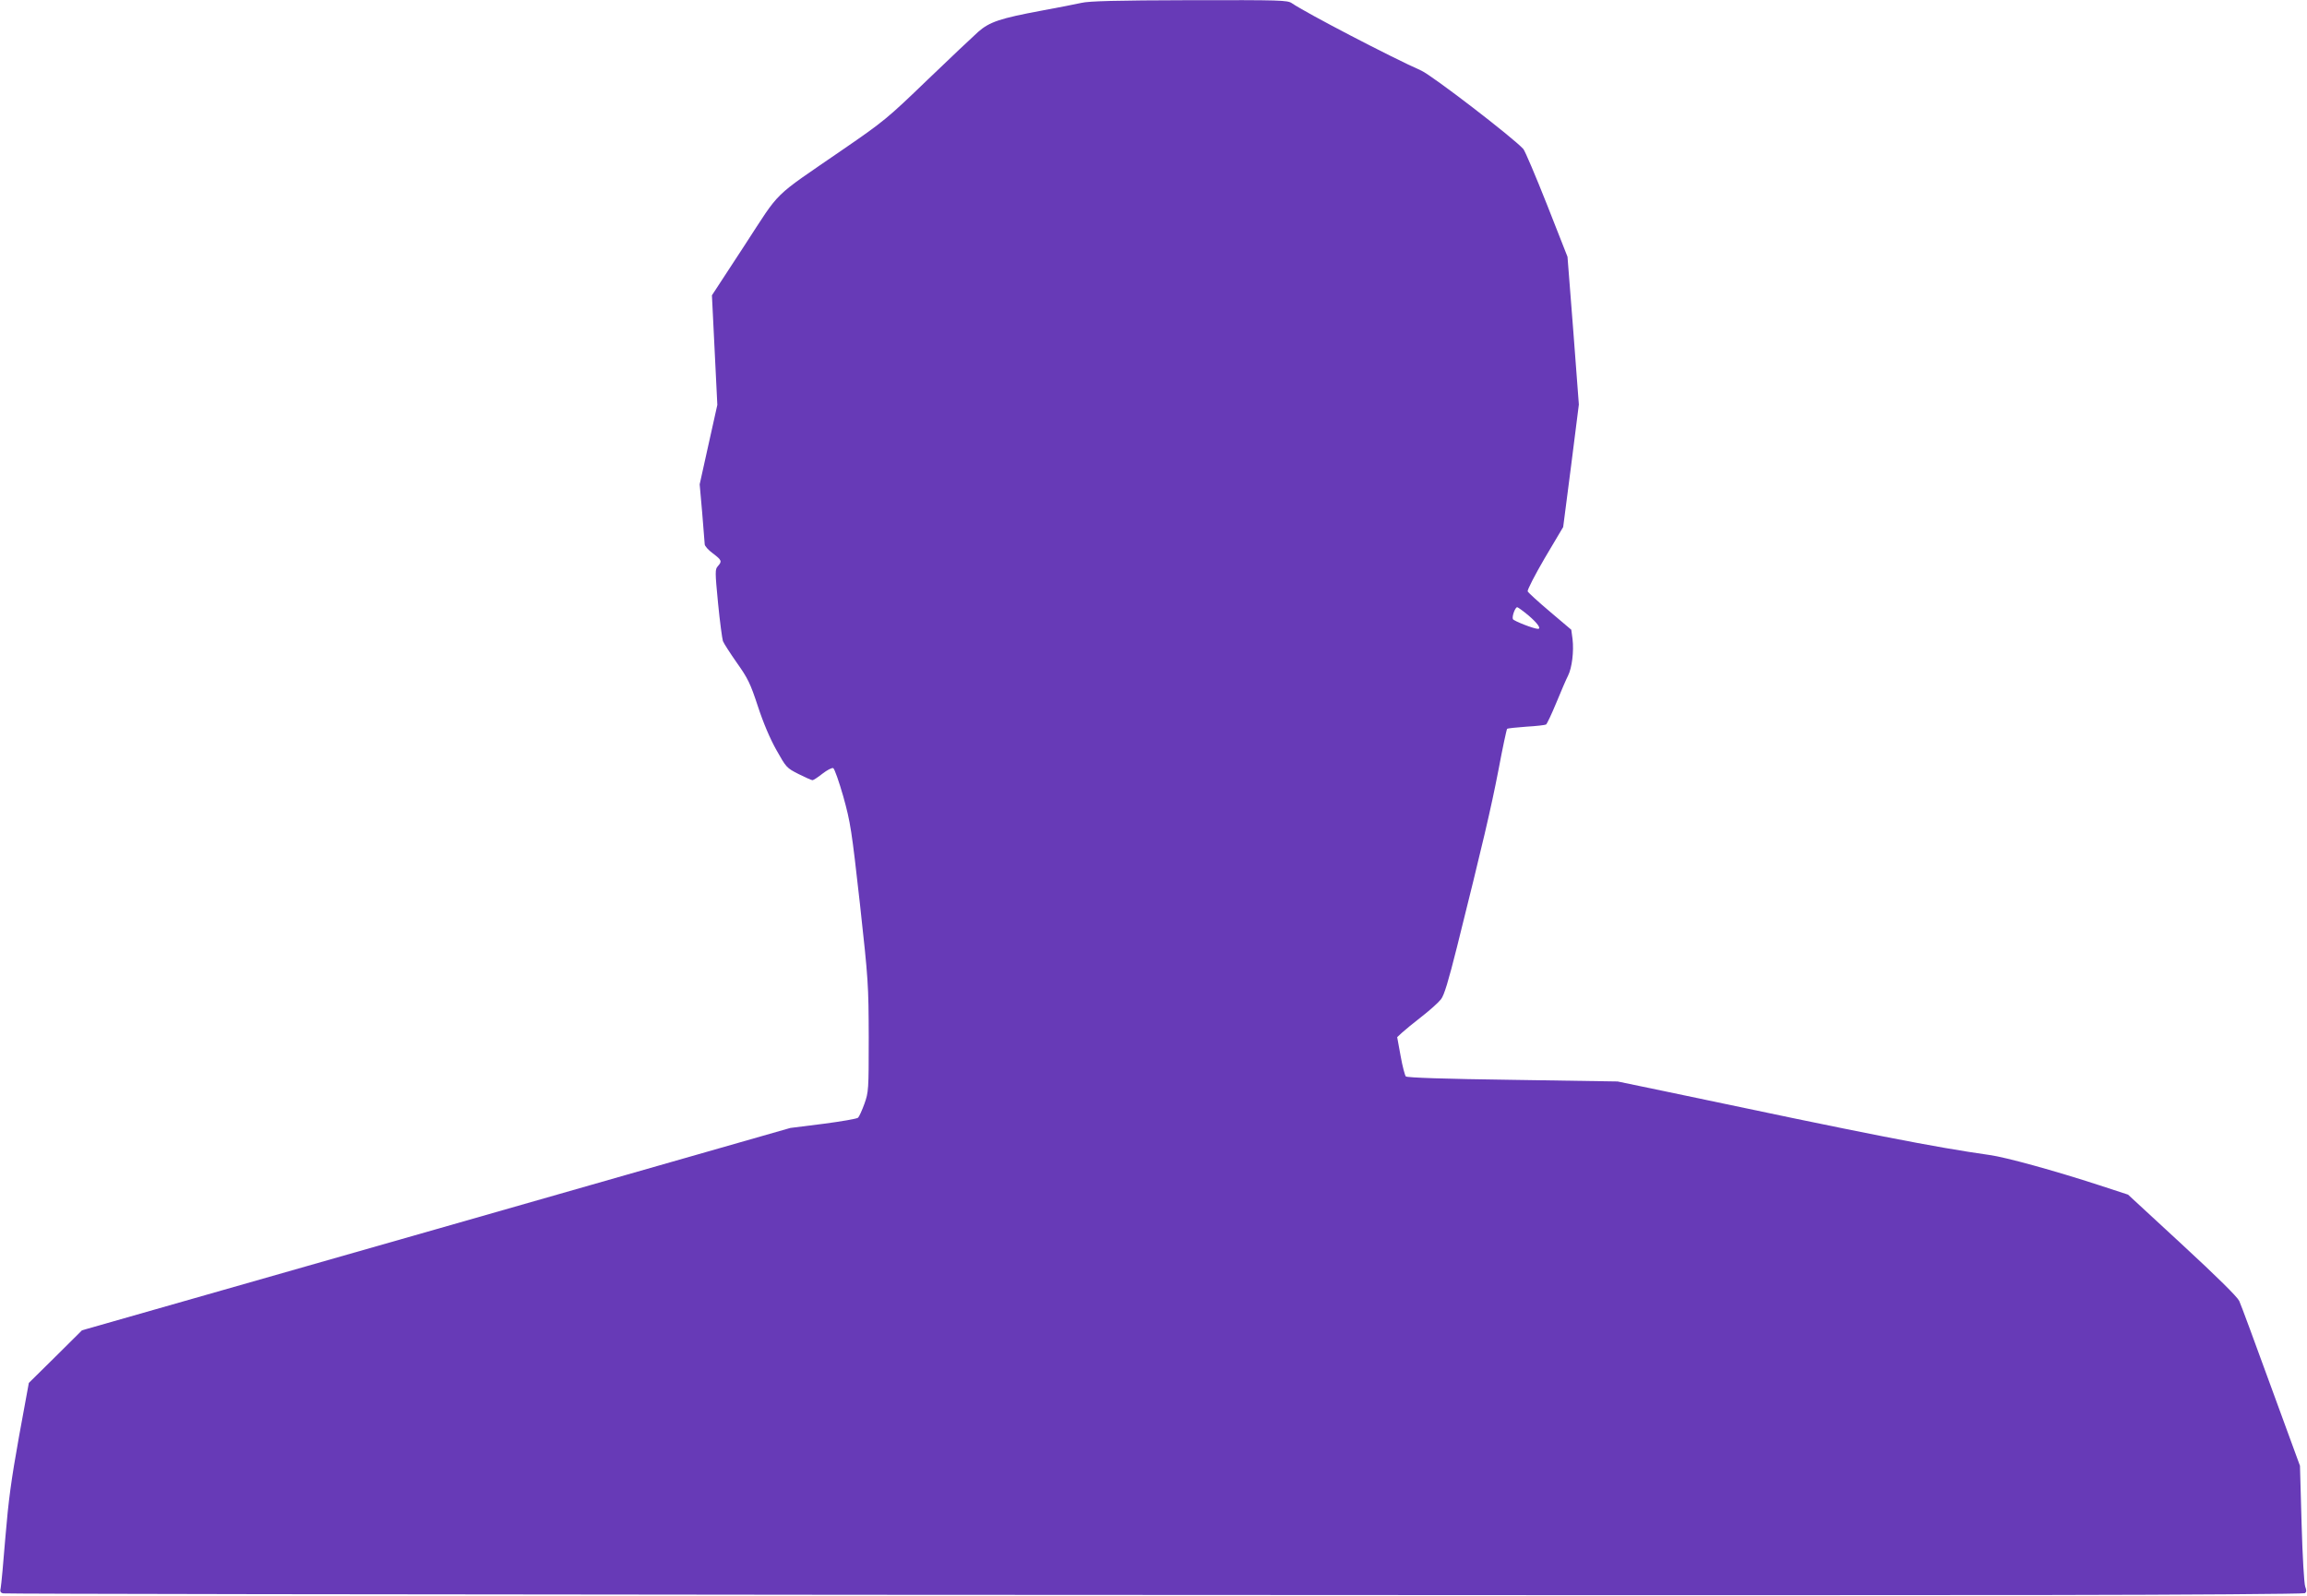 <?xml version="1.0" standalone="no"?>
<!DOCTYPE svg PUBLIC "-//W3C//DTD SVG 20010904//EN"
 "http://www.w3.org/TR/2001/REC-SVG-20010904/DTD/svg10.dtd">
<svg version="1.0" xmlns="http://www.w3.org/2000/svg"
 width="1280pt" height="886pt" viewBox="0 0 1280 886"
 preserveAspectRatio="xMidYMid meet">
<g transform="translate(0,886) scale(0.1,-0.1)"
fill="#673ab7" stroke="none">
<path d="M6000 8844 c-30 -7 -130 -26 -221 -43 -230 -43 -288 -62 -352 -118
-28 -25 -155 -145 -282 -267 -220 -212 -240 -229 -470 -387 -399 -275 -338
-215 -544 -531 l-181 -277 15 -304 15 -304 -49 -220 -49 -221 14 -158 c7 -88
13 -166 14 -175 0 -9 20 -32 45 -50 50 -38 52 -44 28 -71 -16 -18 -16 -30 1
-206 10 -103 23 -197 27 -210 5 -13 40 -67 77 -120 61 -86 75 -114 117 -242
30 -92 68 -181 103 -243 54 -96 56 -99 123 -133 38 -19 72 -34 77 -34 5 0 30
16 55 36 26 20 52 34 60 31 7 -3 32 -74 56 -158 40 -144 46 -184 92 -594 47
-428 48 -448 49 -742 0 -295 -1 -304 -24 -369 -13 -36 -29 -71 -35 -77 -6 -6
-93 -21 -193 -34 l-183 -23 -1965 -562 -1965 -561 -147 -146 -148 -146 -55
-300 c-43 -240 -58 -351 -75 -555 -11 -140 -23 -267 -26 -282 -5 -20 -2 -27
13 -31 18 -6 8810 -12 11358 -9 770 1 1406 6 1413 10 10 7 10 15 2 37 -6 16
-15 167 -20 349 l-9 321 -161 440 c-88 242 -167 456 -176 475 -11 23 -123 134
-317 313 l-300 277 -156 51 c-255 83 -524 157 -613 169 -309 44 -653 111
-1803 354 l-260 54 -582 9 c-376 5 -586 12 -593 19 -5 5 -19 57 -29 114 l-19
104 27 25 c15 14 64 54 109 89 45 35 93 78 107 96 18 23 41 100 89 291 143
573 189 770 230 982 23 123 45 225 48 228 3 3 51 8 106 12 55 3 105 9 110 12
5 3 31 58 57 121 26 63 55 131 65 150 22 44 33 135 25 203 l-7 52 -118 100
c-65 55 -121 106 -124 113 -3 7 40 91 95 185 l102 172 44 340 43 340 -31 410
-32 410 -114 290 c-63 159 -122 298 -131 308 -58 64 -506 408 -566 435 -171
76 -641 321 -718 374 -25 17 -57 18 -570 17 -406 -1 -557 -5 -598 -15z m2481
-3400 c50 -43 72 -74 52 -74 -23 0 -135 44 -139 54 -6 16 13 66 24 66 4 0 33
-21 63 -46z"/>
</g>
</svg>
